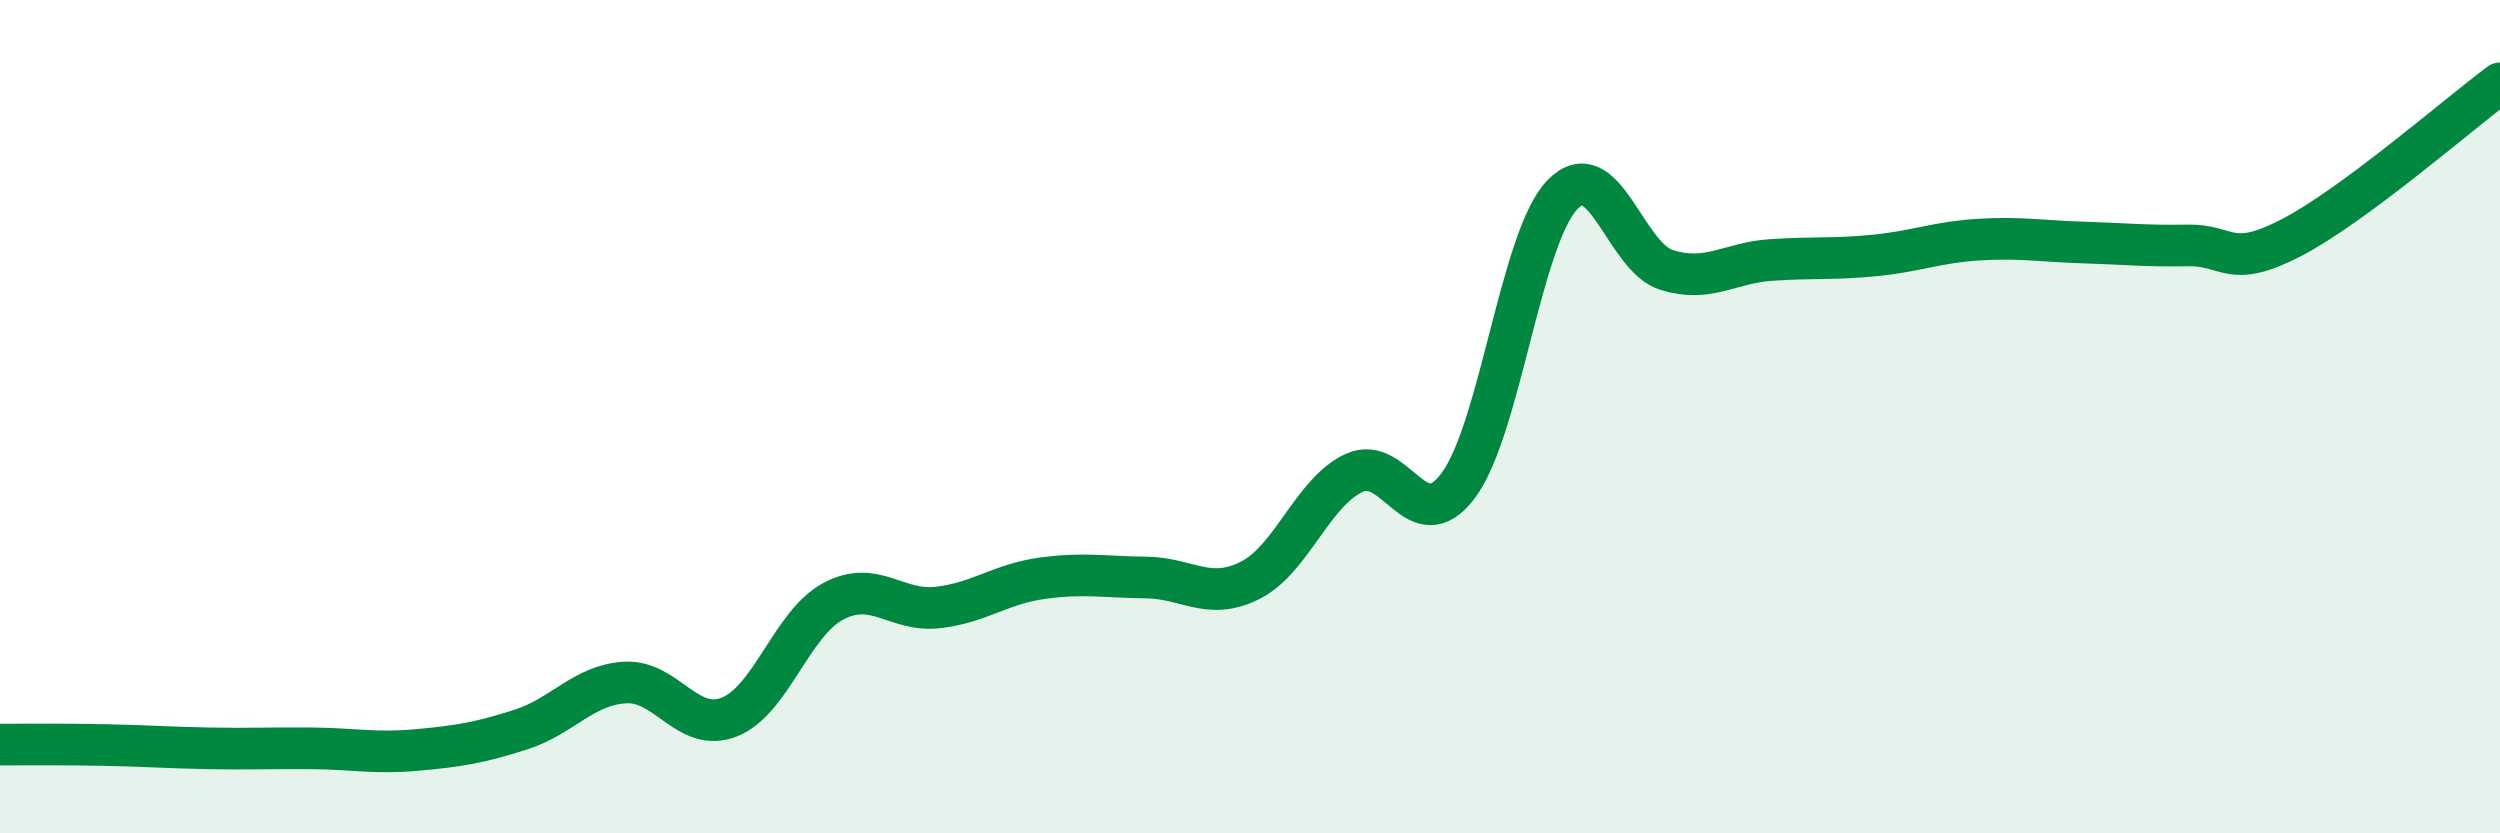 
    <svg width="60" height="20" viewBox="0 0 60 20" xmlns="http://www.w3.org/2000/svg">
      <path
        d="M 0,17.87 C 0.5,17.87 1.5,17.86 2.5,17.88 C 3.5,17.9 4,17.94 5,17.96 C 6,17.98 6.5,17.95 7.5,17.96 C 8.5,17.97 9,18.09 10,18 C 11,17.91 11.5,17.83 12.5,17.51 C 13.5,17.19 14,16.44 15,16.38 C 16,16.32 16.5,17.6 17.5,17.21 C 18.5,16.82 19,14.96 20,14.43 C 21,13.9 21.5,14.69 22.5,14.58 C 23.5,14.47 24,14.02 25,13.88 C 26,13.74 26.5,13.85 27.5,13.86 C 28.5,13.87 29,14.43 30,13.93 C 31,13.43 31.5,11.81 32.5,11.35 C 33.5,10.89 34,12.99 35,11.65 C 36,10.31 36.5,5.7 37.5,4.67 C 38.5,3.64 39,6.17 40,6.48 C 41,6.79 41.5,6.31 42.5,6.24 C 43.5,6.17 44,6.23 45,6.13 C 46,6.03 46.5,5.81 47.5,5.75 C 48.5,5.69 49,5.79 50,5.82 C 51,5.85 51.5,5.91 52.5,5.89 C 53.5,5.87 53.5,6.48 55,5.7 C 56.5,4.92 59,2.74 60,2L60 20L0 20Z"
        fill="#008740"
        opacity="0.1"
        stroke-linecap="round"
        stroke-linejoin="round"
      />
      <path
        d="M 0,17.87 C 0.5,17.87 1.5,17.86 2.5,17.88 C 3.5,17.9 4,17.94 5,17.96 C 6,17.98 6.5,17.95 7.5,17.96 C 8.5,17.97 9,18.09 10,18 C 11,17.91 11.5,17.83 12.5,17.51 C 13.5,17.19 14,16.44 15,16.38 C 16,16.32 16.5,17.6 17.5,17.21 C 18.5,16.82 19,14.96 20,14.43 C 21,13.9 21.5,14.69 22.5,14.58 C 23.5,14.47 24,14.02 25,13.88 C 26,13.74 26.5,13.85 27.5,13.86 C 28.5,13.87 29,14.43 30,13.93 C 31,13.43 31.5,11.81 32.5,11.35 C 33.5,10.89 34,12.99 35,11.65 C 36,10.31 36.5,5.7 37.5,4.67 C 38.5,3.64 39,6.17 40,6.48 C 41,6.79 41.5,6.31 42.5,6.24 C 43.5,6.17 44,6.23 45,6.13 C 46,6.03 46.5,5.81 47.5,5.75 C 48.5,5.69 49,5.79 50,5.82 C 51,5.85 51.5,5.91 52.5,5.89 C 53.5,5.87 53.5,6.48 55,5.7 C 56.5,4.92 59,2.74 60,2"
        stroke="#008740"
        stroke-width="1"
        fill="none"
        stroke-linecap="round"
        stroke-linejoin="round"
      />
    </svg>
  